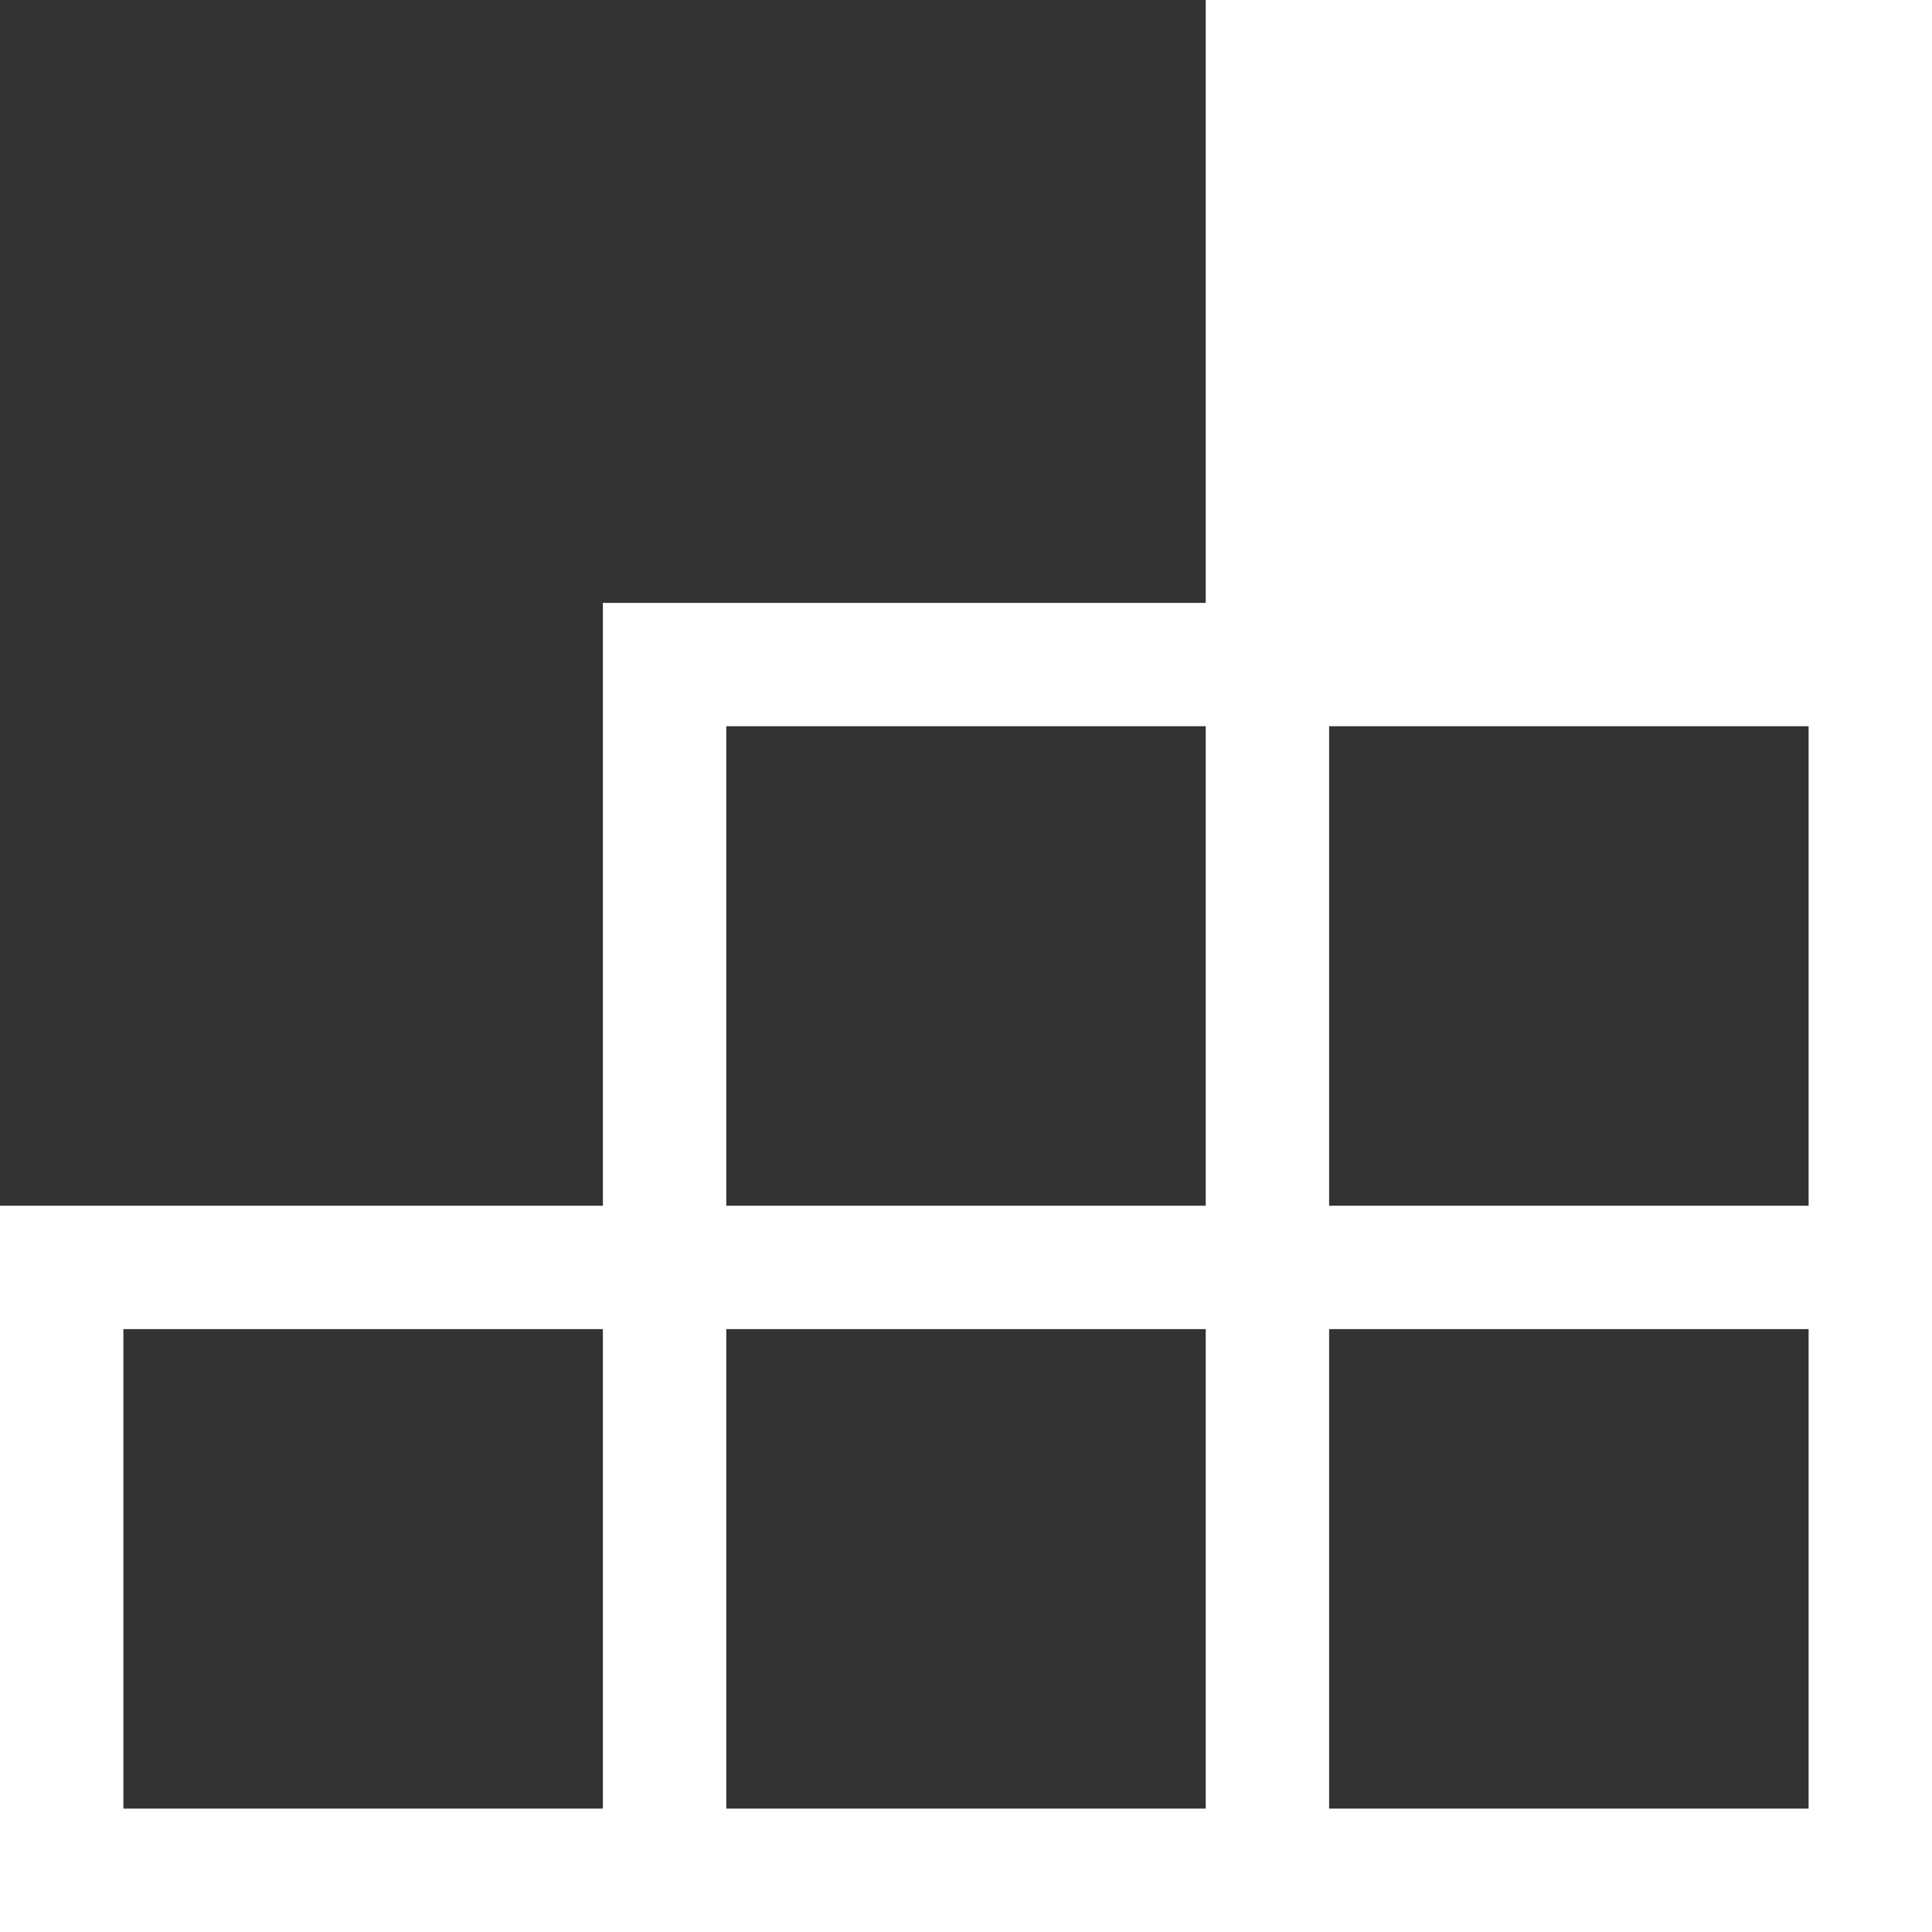 <svg width="37" height="37" viewBox="0 0 37 37" fill="none" xmlns="http://www.w3.org/2000/svg">
<rect x="0" y="0" width="37" height="37" fill="#333333" stroke="none"/>
<path fill-rule="evenodd" clip-rule="evenodd" d="M23.091 0V11.546H11.546V23.091H0V37H11.546H13.909H23.091H25.454H37V0H23.091ZM25.454 23.091H34.637V13.908H25.454V23.091ZM13.909 23.091H23.091V13.908H13.909V23.091ZM25.454 34.637H34.637V25.454H25.454V34.637ZM13.909 34.637H23.091V25.454H13.909V34.637ZM2.363 34.637H11.546V25.454H2.363V34.637Z" fill="white"/>
</svg>
